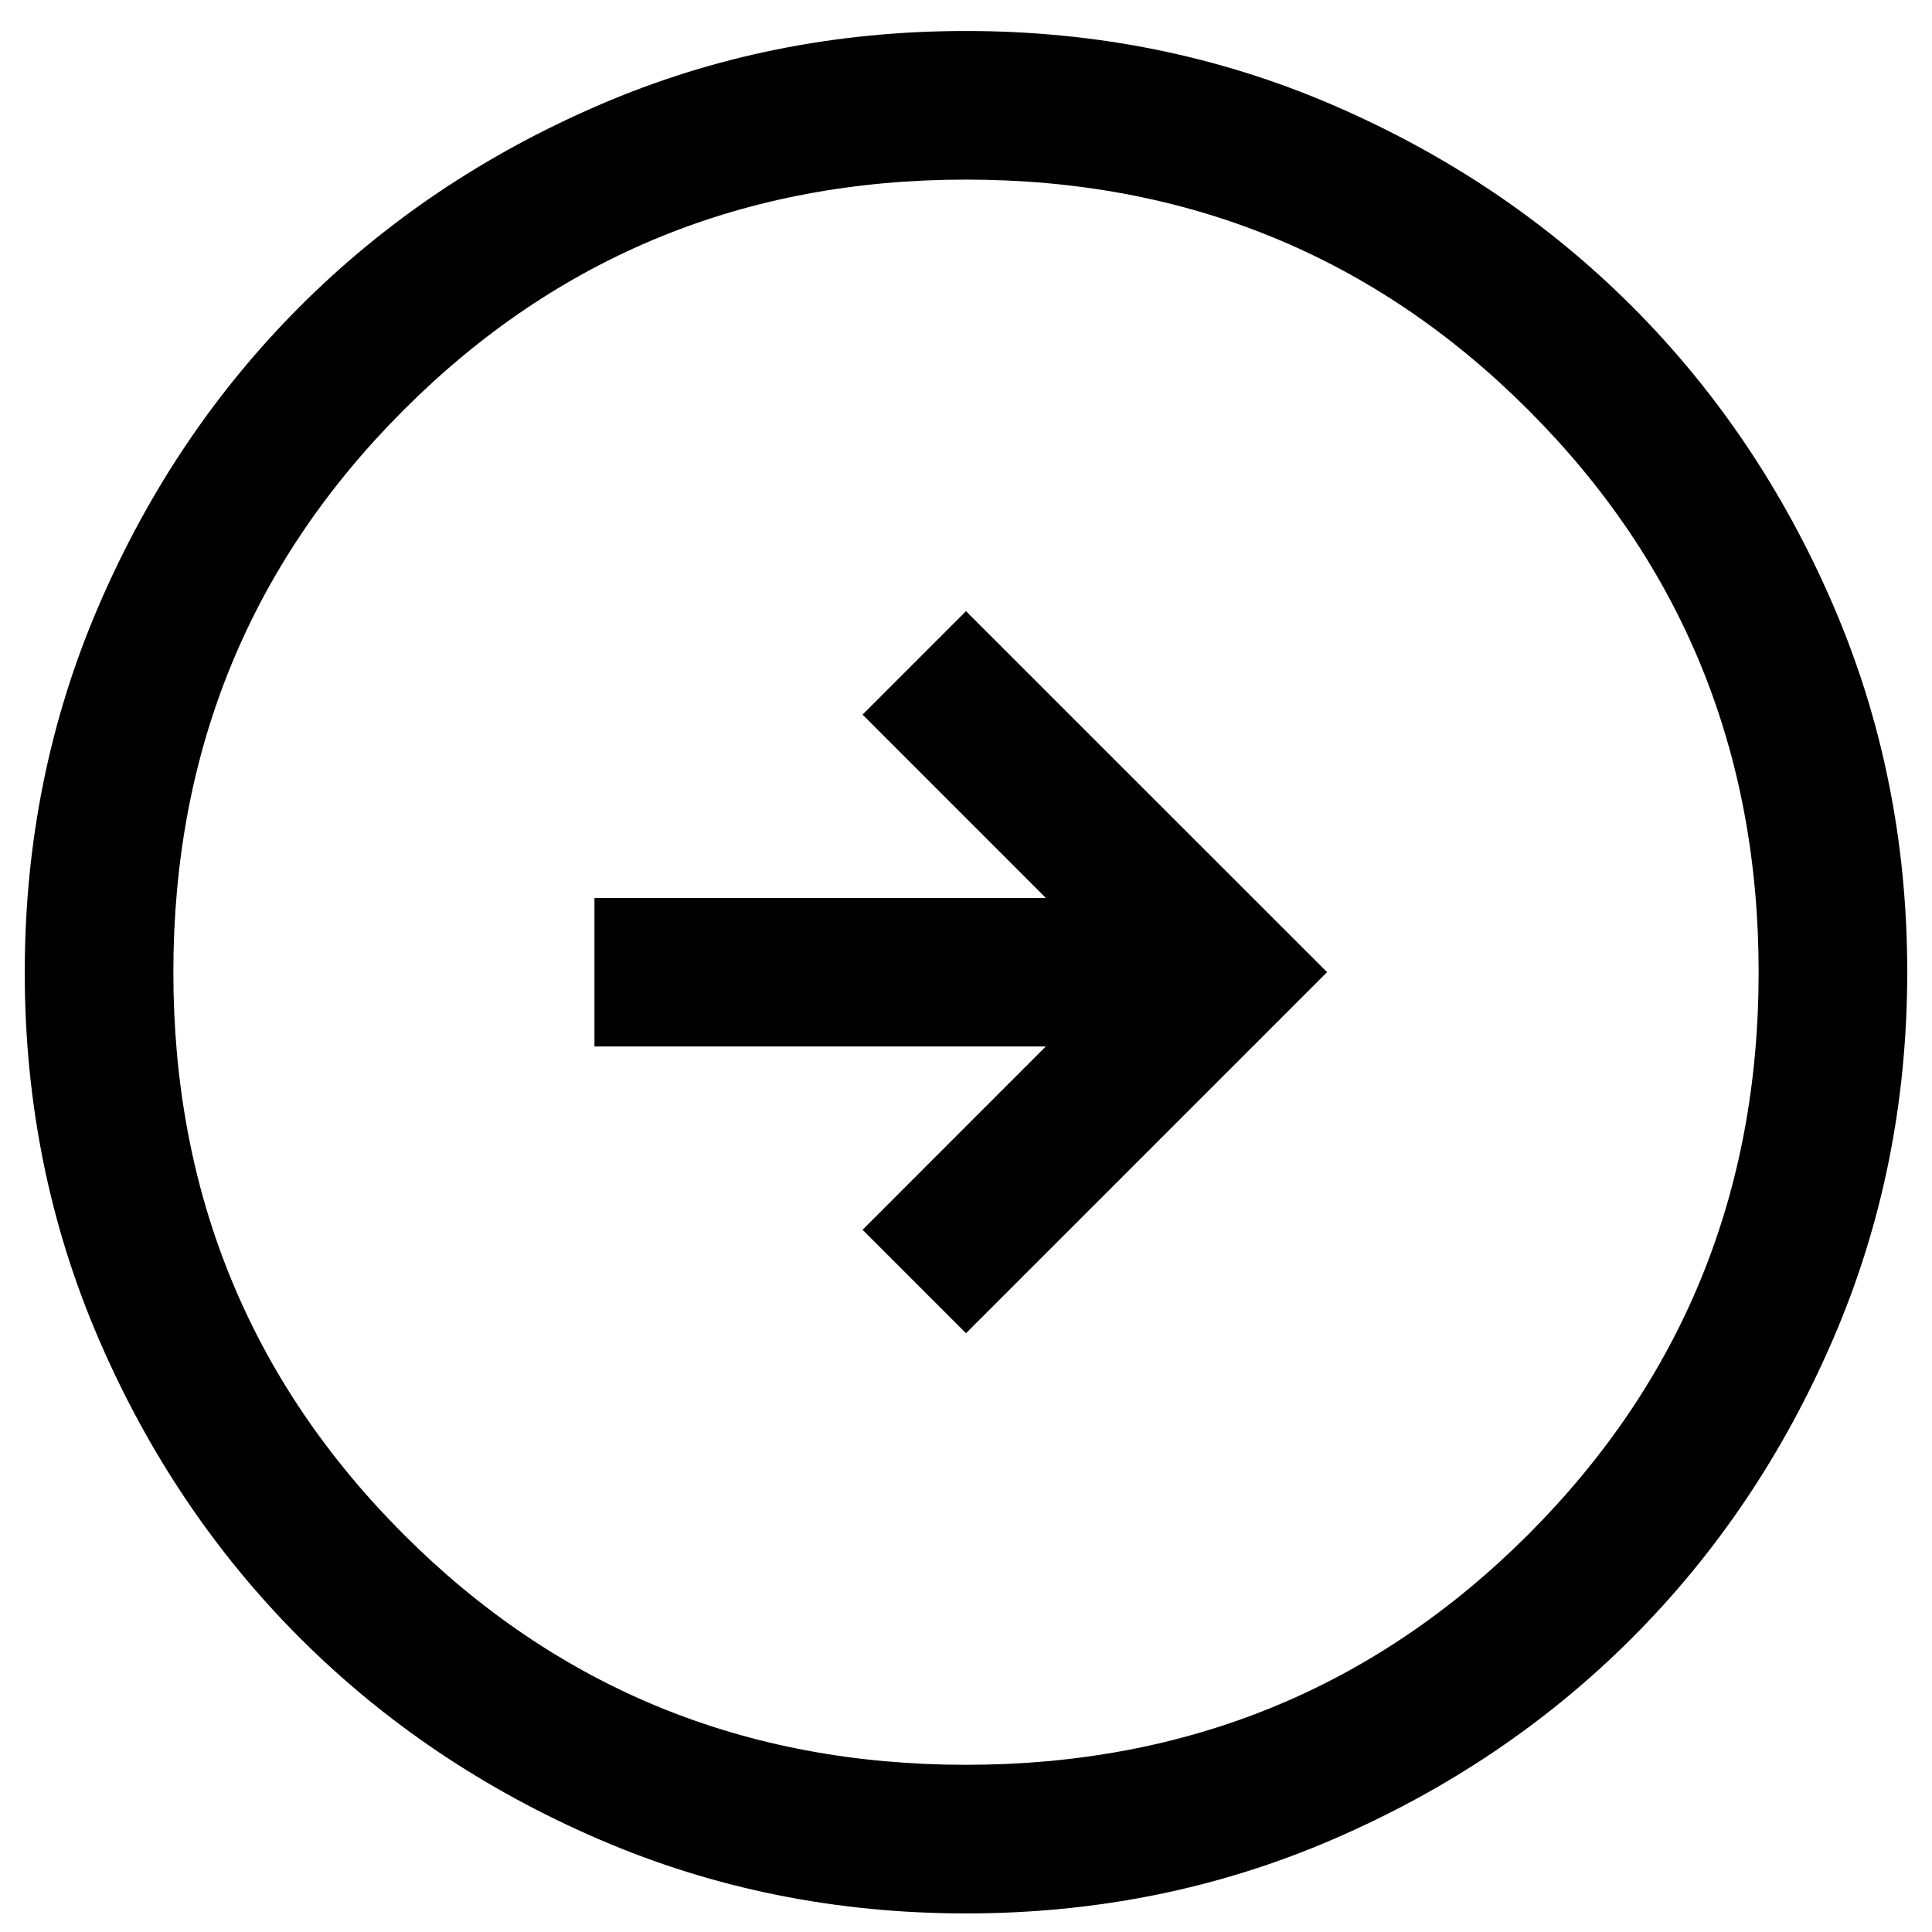 <svg width="26" height="26" viewBox="0 0 26 26" fill="none" xmlns="http://www.w3.org/2000/svg">
<path d="M13 17.942L17.859 13.083L13 8.225L11.608 9.617L14.074 12.084H8V14.083H14.074L11.608 16.55L13 17.942ZM13.002 25.75C11.25 25.75 9.604 25.418 8.062 24.753C6.521 24.088 5.18 23.186 4.039 22.046C2.899 20.906 1.996 19.566 1.331 18.025C0.666 16.484 0.333 14.838 0.333 13.086C0.333 11.334 0.666 9.687 1.331 8.146C1.996 6.604 2.898 5.263 4.038 4.123C5.178 2.982 6.518 2.08 8.059 1.415C9.6 0.749 11.246 0.417 12.998 0.417C14.75 0.417 16.396 0.749 17.938 1.414C19.479 2.079 20.82 2.981 21.961 4.121C23.101 5.261 24.004 6.601 24.669 8.142C25.334 9.683 25.667 11.329 25.667 13.081C25.667 14.833 25.334 16.48 24.669 18.021C24.004 19.563 23.102 20.904 21.962 22.044C20.823 23.184 19.482 24.087 17.941 24.752C16.401 25.418 14.754 25.75 13.002 25.75ZM13 23.75C15.978 23.75 18.5 22.717 20.567 20.65C22.633 18.583 23.667 16.061 23.667 13.083C23.667 10.106 22.633 7.583 20.567 5.517C18.5 3.45 15.978 2.417 13 2.417C10.022 2.417 7.5 3.45 5.433 5.517C3.367 7.583 2.333 10.106 2.333 13.083C2.333 16.061 3.367 18.583 5.433 20.65C7.5 22.717 10.022 23.75 13 23.75Z" fill="black"/>
</svg>
